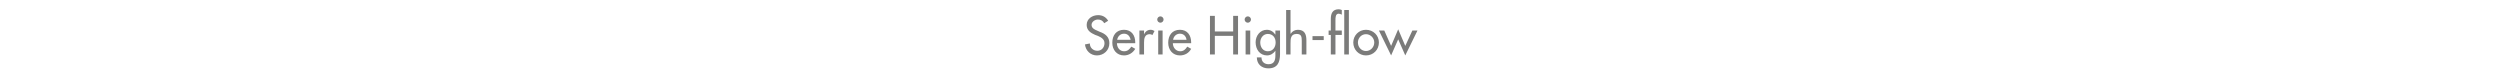 <?xml version="1.0" standalone="no"?><!DOCTYPE svg PUBLIC "-//W3C//DTD SVG 1.1//EN" "http://www.w3.org/Graphics/SVG/1.1/DTD/svg11.dtd"><svg xmlns="http://www.w3.org/2000/svg" version="1.1" width="1024px" height="32.7px" viewBox="0 -5 1024 32.7" style="top:-5px">  <desc>Serie High flow</desc>  <defs/>  <g id="Polygon240176">    <path d="M 452.3 4.5 C 451.7 3.5 450.9 3 449.7 3 C 448.5 3 447.1 3.9 447.1 5.2 C 447.1 6.5 448.3 7.1 449.3 7.5 C 449.3 7.5 450.4 8 450.4 8 C 452.7 8.8 454.4 10.1 454.4 12.7 C 454.4 15.6 452.1 17.7 449.3 17.7 C 446.7 17.7 444.7 15.8 444.4 13.2 C 444.4 13.2 446.4 12.8 446.4 12.8 C 446.4 14.6 447.8 15.8 449.5 15.8 C 451.2 15.8 452.4 14.4 452.4 12.7 C 452.4 11 451 10.3 449.7 9.7 C 449.7 9.7 448.6 9.3 448.6 9.3 C 446.8 8.5 445.1 7.5 445.1 5.2 C 445.1 2.7 447.4 1.2 449.8 1.2 C 451.6 1.2 453 2 453.9 3.5 C 453.9 3.5 452.3 4.5 452.3 4.5 Z M 457.5 12.7 C 457.5 14.4 458.6 16 460.4 16 C 461.9 16 462.6 15.2 463.4 14.1 C 463.4 14.1 465 15 465 15 C 464 16.7 462.3 17.7 460.4 17.7 C 457.4 17.7 455.6 15.4 455.6 12.5 C 455.6 9.5 457.2 7.2 460.4 7.2 C 463.5 7.2 465 9.5 465 12.4 C 464.95 12.43 465 12.7 465 12.7 C 465 12.7 457.45 12.73 457.5 12.7 Z M 463.1 11.3 C 462.8 9.8 461.9 8.8 460.4 8.8 C 458.9 8.8 457.8 9.9 457.6 11.3 C 457.6 11.3 463.1 11.3 463.1 11.3 Z M 468.6 9.1 C 468.6 9.1 468.65 9.09 468.6 9.1 C 469.1 7.9 470.1 7.2 471.3 7.2 C 471.9 7.2 472.4 7.4 472.9 7.7 C 472.9 7.7 472 9.4 472 9.4 C 471.7 9.1 471.3 9 470.9 9 C 468.8 9 468.6 10.9 468.6 12.5 C 468.58 12.49 468.6 17.3 468.6 17.3 L 466.7 17.3 L 466.7 7.5 L 468.6 7.5 L 468.6 9.1 Z M 476.2 17.3 L 474.4 17.3 L 474.4 7.5 L 476.2 7.5 L 476.2 17.3 Z M 476.6 3 C 476.6 3.7 476 4.3 475.3 4.3 C 474.6 4.3 474 3.7 474 3 C 474 2.3 474.6 1.7 475.3 1.7 C 476 1.7 476.6 2.3 476.6 3 Z M 480.4 12.7 C 480.4 14.4 481.6 16 483.4 16 C 484.8 16 485.6 15.2 486.3 14.1 C 486.3 14.1 487.9 15 487.9 15 C 487 16.7 485.3 17.7 483.3 17.7 C 480.3 17.7 478.5 15.4 478.5 12.5 C 478.5 9.5 480.1 7.2 483.3 7.2 C 486.4 7.2 487.9 9.5 487.9 12.4 C 487.9 12.43 487.9 12.7 487.9 12.7 C 487.9 12.7 480.41 12.73 480.4 12.7 Z M 486 11.3 C 485.8 9.8 484.8 8.8 483.3 8.8 C 481.8 8.8 480.7 9.9 480.5 11.3 C 480.5 11.3 486 11.3 486 11.3 Z M 505.1 7.9 L 505.1 1.5 L 507.1 1.5 L 507.1 17.3 L 505.1 17.3 L 505.1 9.7 L 497.6 9.7 L 497.6 17.3 L 495.6 17.3 L 495.6 1.5 L 497.6 1.5 L 497.6 7.9 L 505.1 7.9 Z M 512.1 17.3 L 510.2 17.3 L 510.2 7.5 L 512.1 7.5 L 512.1 17.3 Z M 512.4 3 C 512.4 3.7 511.8 4.3 511.1 4.3 C 510.4 4.3 509.8 3.7 509.8 3 C 509.8 2.3 510.4 1.7 511.1 1.7 C 511.8 1.7 512.4 2.3 512.4 3 Z M 522.5 12.4 C 522.5 10.5 521.4 8.9 519.3 8.9 C 517.4 8.9 516.2 10.6 516.2 12.4 C 516.2 14.3 517.3 16 519.3 16 C 521.4 16 522.5 14.3 522.5 12.4 Z M 524.3 17.1 C 524.3 20.5 523.3 23 519.5 23 C 516.8 23 514.8 21.3 514.8 18.5 C 514.8 18.5 516.7 18.5 516.7 18.5 C 516.7 20.3 517.9 21.3 519.6 21.3 C 521.9 21.3 522.4 19.7 522.4 17.7 C 522.41 17.66 522.4 15.8 522.4 15.8 C 522.4 15.8 522.36 15.79 522.4 15.8 C 521.6 16.9 520.4 17.7 519 17.7 C 516 17.7 514.3 15.2 514.3 12.3 C 514.3 9.7 516.1 7.2 518.9 7.2 C 520.4 7.2 521.6 8 522.4 9.2 C 522.36 9.18 522.4 9.2 522.4 9.2 L 522.4 7.5 L 524.3 7.5 C 524.3 7.5 524.3 17.14 524.3 17.1 Z M 528.6 -0.9 L 528.6 8.8 C 528.6 8.8 528.68 8.82 528.7 8.8 C 529.3 7.8 530.4 7.2 531.6 7.2 C 534.4 7.2 535.1 9.1 535.1 11.5 C 535.13 11.47 535.1 17.3 535.1 17.3 L 533.2 17.3 C 533.2 17.3 533.24 11.7 533.2 11.7 C 533.2 10 533 8.9 531.1 8.9 C 528.6 8.9 528.6 11 528.6 12.8 C 528.64 12.81 528.6 17.3 528.6 17.3 L 526.8 17.3 L 526.8 -0.9 L 528.6 -0.9 Z M 542.2 9.8 L 542.2 11.4 L 537.6 11.4 L 537.6 9.8 L 542.2 9.8 Z M 549.6 1 C 549.2 0.8 548.7 0.6 548.3 0.6 C 547 0.6 547 2.3 547 3.3 C 546.97 3.28 547 7.5 547 7.5 L 549.6 7.5 L 549.6 9.3 L 547 9.3 L 547 17.3 L 545.1 17.3 L 545.1 9.3 L 544.2 9.3 L 544.2 7.5 L 545.1 7.5 C 545.1 7.5 545.08 2.71 545.1 2.7 C 545.1 0.6 545.8 -1.2 548.3 -1.2 C 548.7 -1.2 549.2 -1.1 549.6 -0.9 C 549.6 -0.9 549.6 1 549.6 1 Z M 552.5 17.3 L 550.6 17.3 L 550.6 -0.9 L 552.5 -0.9 L 552.5 17.3 Z M 564.8 12.4 C 564.8 15.4 562.5 17.7 559.5 17.7 C 556.6 17.7 554.3 15.4 554.3 12.4 C 554.3 9.5 556.6 7.2 559.5 7.2 C 562.5 7.2 564.8 9.5 564.8 12.4 Z M 556.2 12.4 C 556.2 14.3 557.6 15.9 559.5 15.9 C 561.4 15.9 562.9 14.3 562.9 12.4 C 562.9 10.6 561.4 9 559.5 9 C 557.6 9 556.2 10.6 556.2 12.4 Z M 569.8 13.8 L 572.7 7 L 575.6 13.8 L 578.5 7.5 L 580.6 7.5 L 575.6 17.7 L 572.7 11.1 L 569.8 17.7 L 564.8 7.5 L 567 7.5 L 569.8 13.8 Z " stroke="none" fill="#7b7b7a"/>  </g></svg>